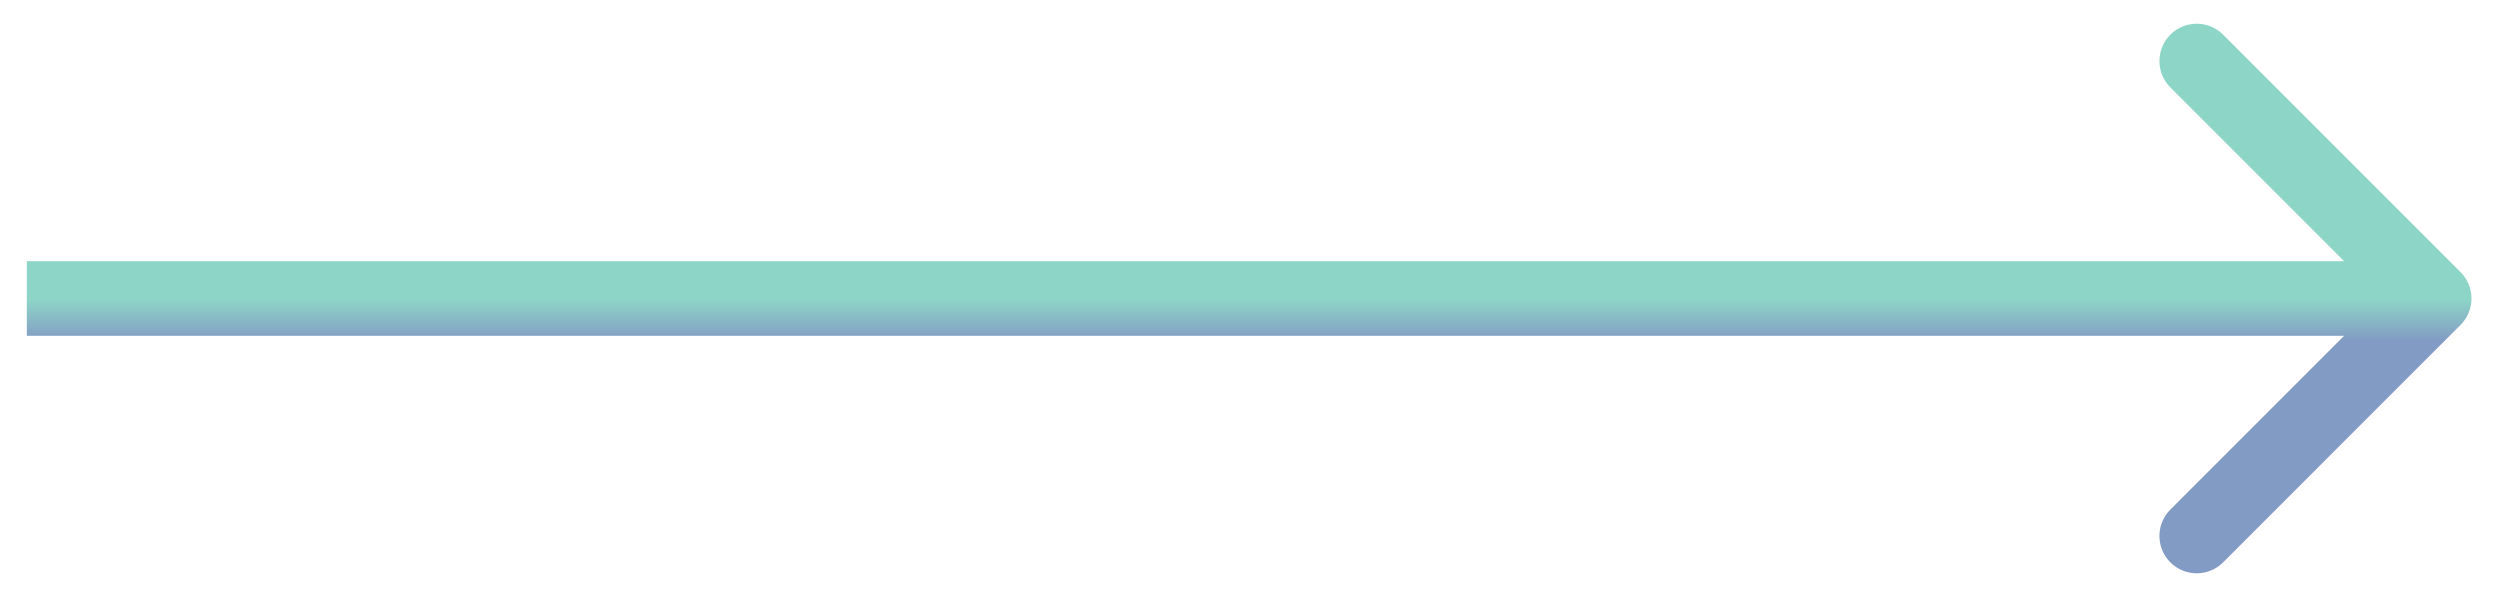 <svg width="67" height="16" viewBox="0 0 67 16" fill="none" xmlns="http://www.w3.org/2000/svg">
<path opacity="0.8" d="M65.943 8.707C66.334 8.317 66.334 7.683 65.943 7.293L59.58 0.929C59.189 0.538 58.556 0.538 58.165 0.929C57.775 1.319 57.775 1.953 58.165 2.343L63.822 8L58.165 13.657C57.775 14.047 57.775 14.681 58.165 15.071C58.556 15.462 59.189 15.462 59.58 15.071L65.943 8.707ZM0.719 9L65.236 9L65.236 7L0.719 7L0.719 9Z" fill="url(#paint0_linear_646_2653)"/>
<defs>
<linearGradient id="paint0_linear_646_2653" x1="32.977" y1="8" x2="32.977" y2="9.133" gradientUnits="userSpaceOnUse">
<stop stop-color="#71CCB9"/>
<stop offset="1" stop-color="#6382B5"/>
</linearGradient>
</defs>
</svg>
